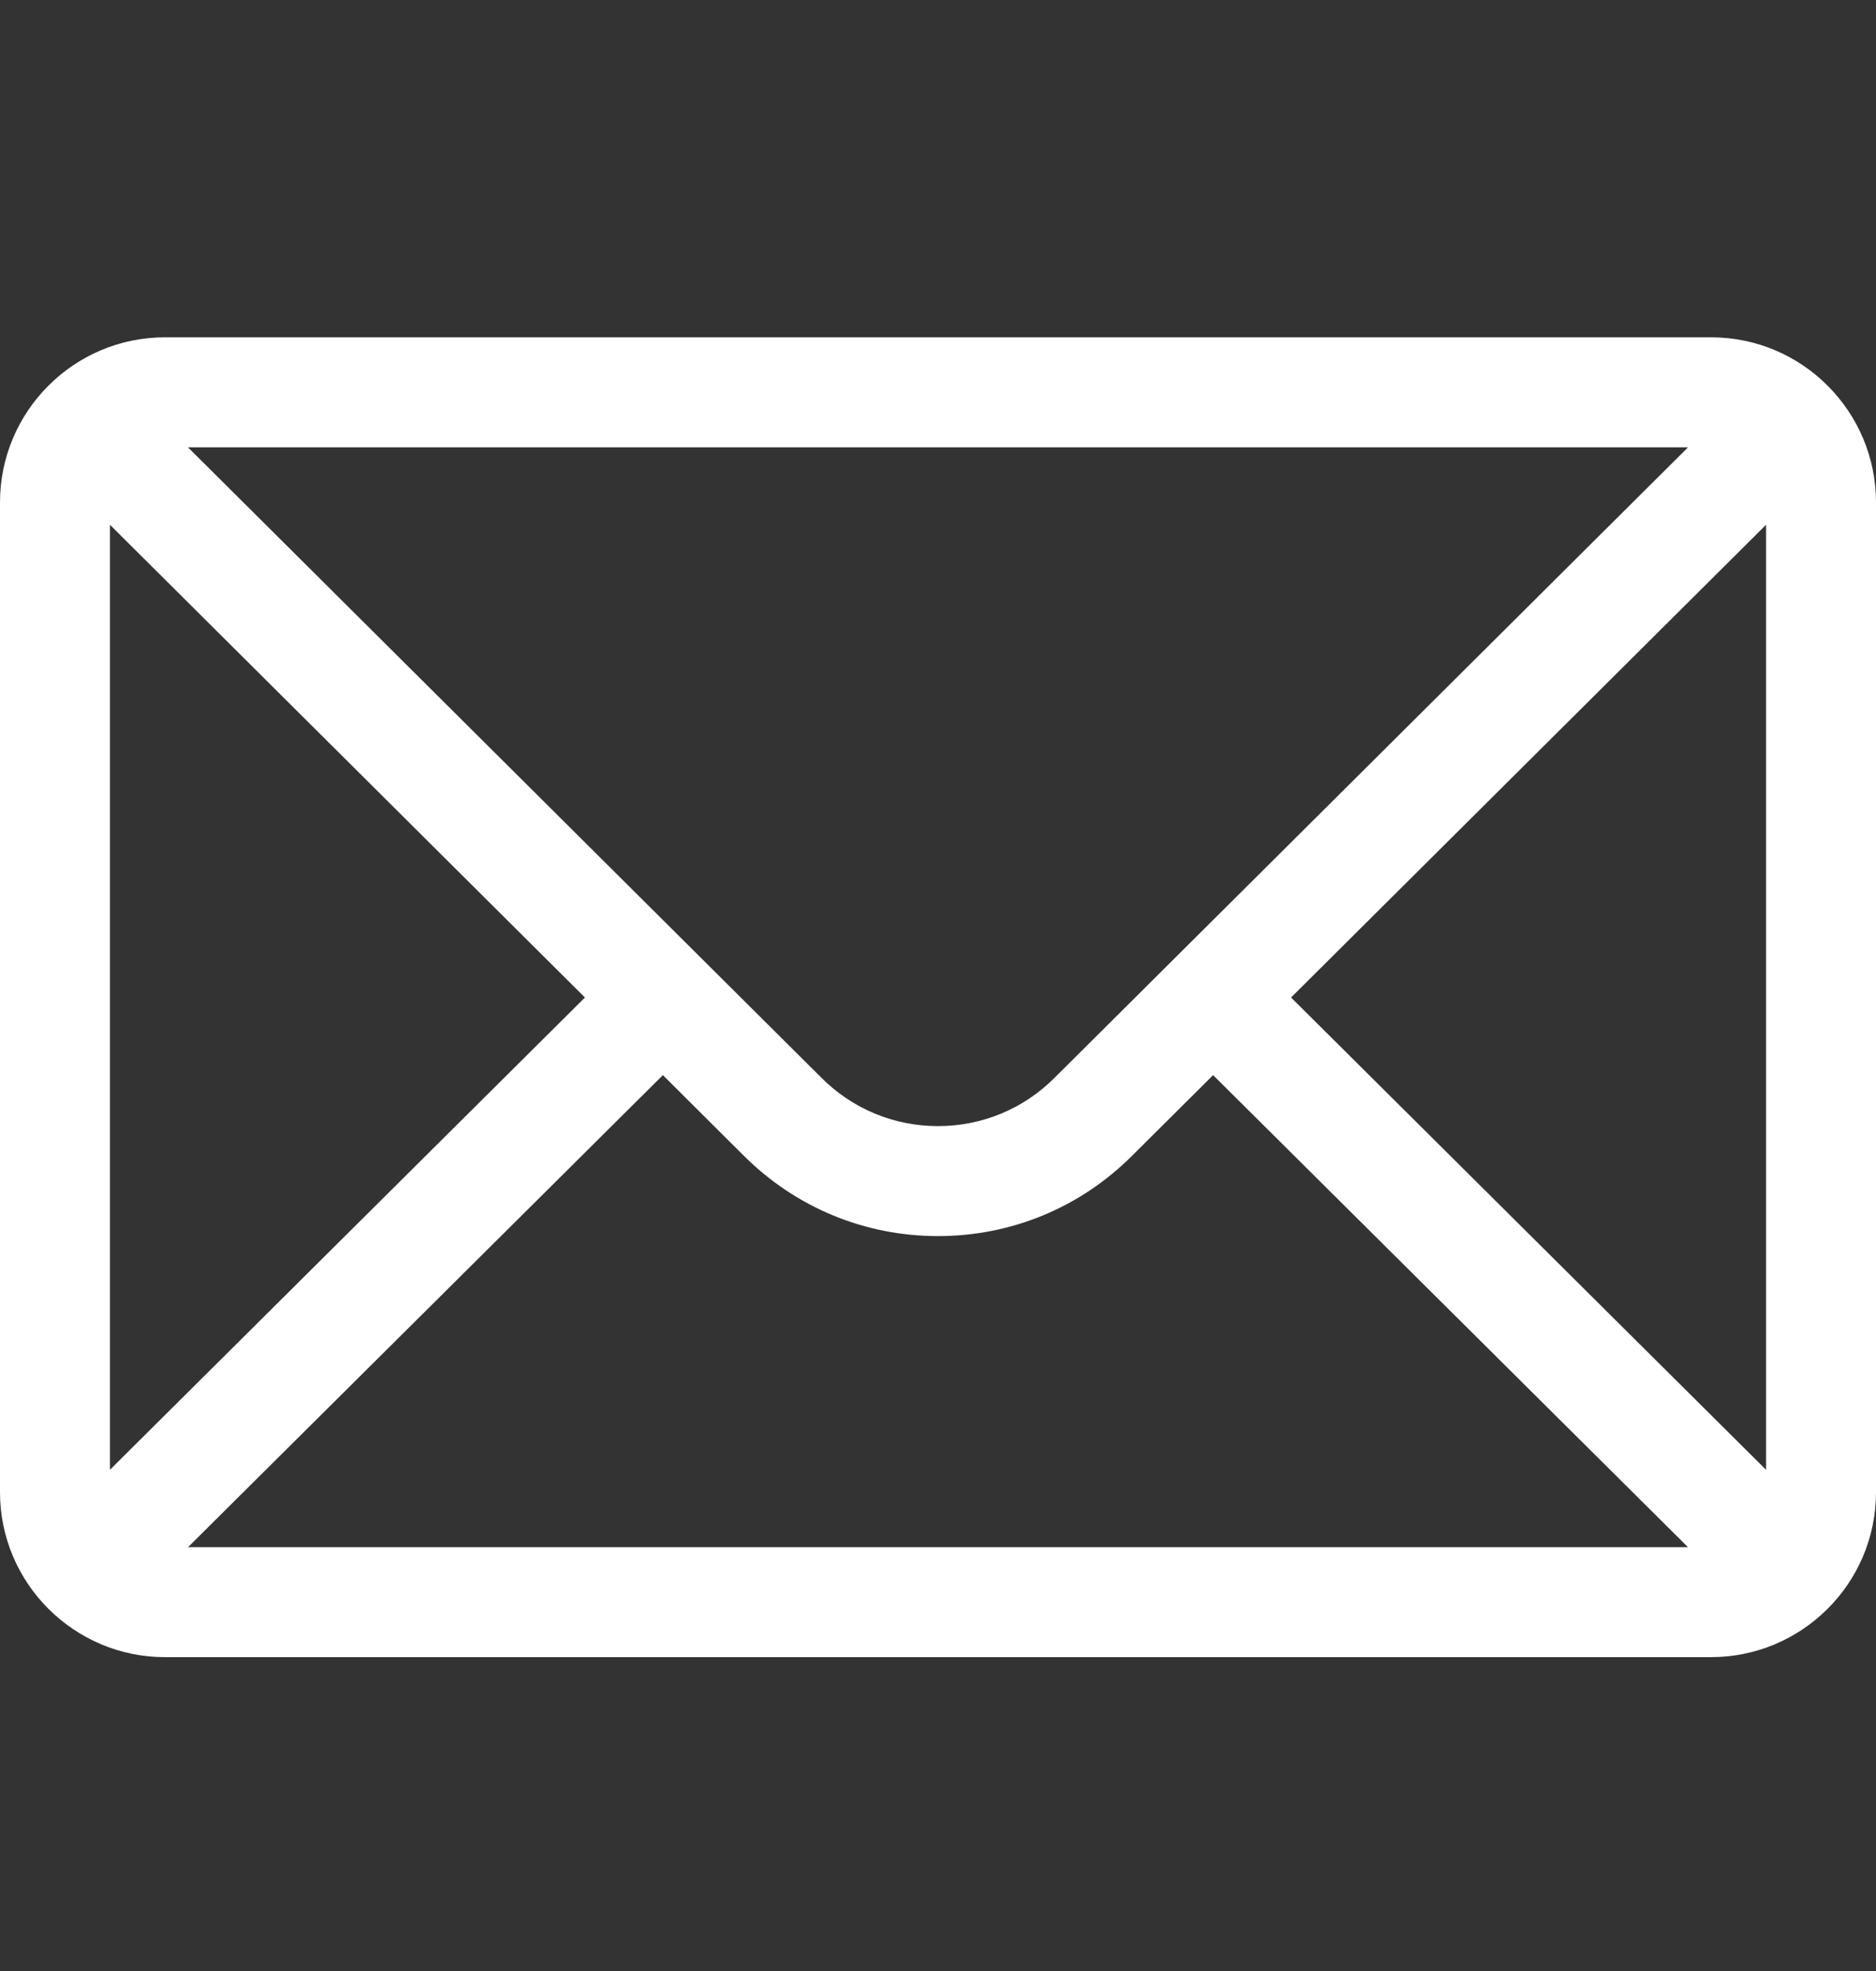 <svg width="20" height="21" viewBox="0 0 20 21" fill="none" xmlns="http://www.w3.org/2000/svg">
<rect x="0" y="0" width="20" height="21" fill="#333333" stroke="none"/>
<path d="M18.242 3.594H1.758C0.787 3.594 0 4.385 0 5.352V15.898C0 16.87 0.792 17.656 1.758 17.656H18.242C19.205 17.656 20 16.874 20 15.898V5.352C20 4.387 19.216 3.594 18.242 3.594ZM17.996 4.766C17.637 5.123 11.456 11.271 11.243 11.483C10.911 11.815 10.47 11.998 10 11.998C9.53 11.998 9.089 11.815 8.756 11.482C8.612 11.339 2.5 5.259 2.004 4.766H17.996ZM1.172 15.66V5.591L6.236 10.628L1.172 15.66ZM2.005 16.484L7.067 11.455L7.928 12.312C8.482 12.865 9.217 13.17 10 13.17C10.783 13.17 11.518 12.865 12.07 12.313L12.933 11.455L17.995 16.484H2.005ZM18.828 15.66L13.764 10.628L18.828 5.591V15.66Z" fill="white"/>
</svg>
